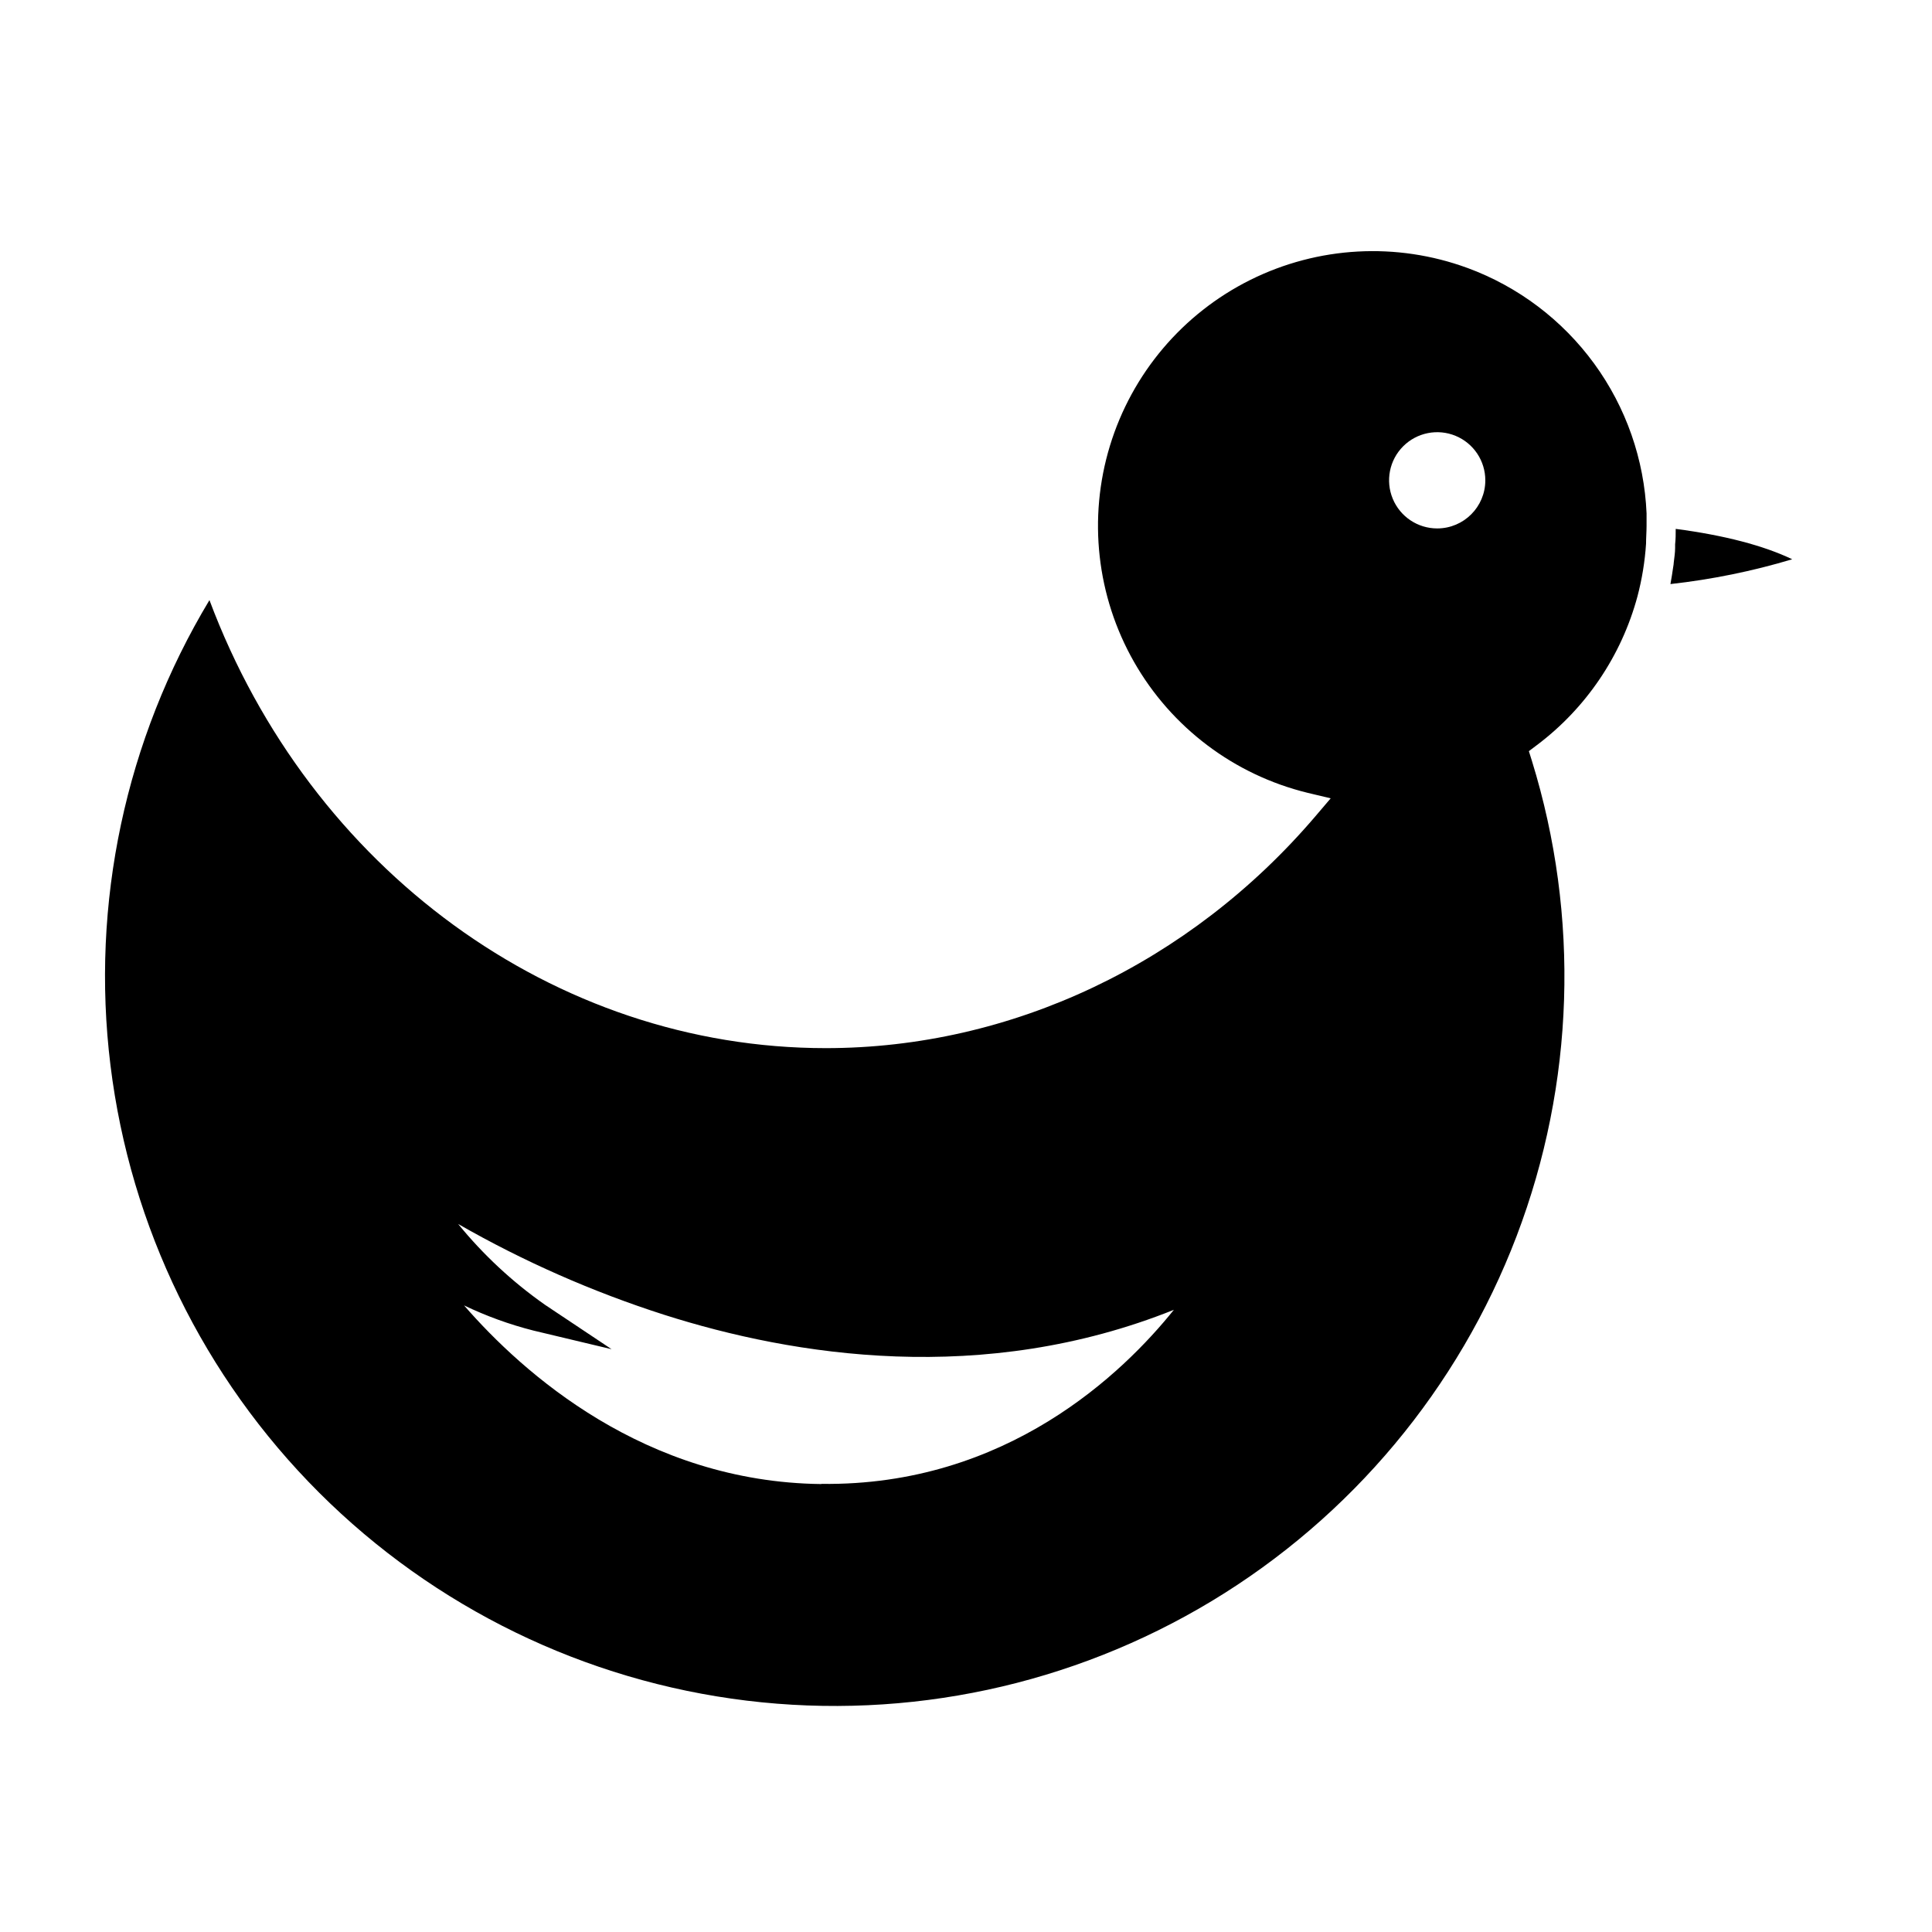<?xml version="1.0" encoding="UTF-8"?>
<!-- Uploaded to: SVG Find, www.svgrepo.com, Generator: SVG Find Mixer Tools -->
<svg fill="#000000" width="800px" height="800px" version="1.1" viewBox="144 144 512 512" xmlns="http://www.w3.org/2000/svg">
 <g>
  <path d="m532.88 215.01c-18.797-6.898-39.602-5.75-57.527 3.168-17.922 8.922-31.383 24.828-37.215 43.98s-3.519 39.863 6.391 57.258c9.914 17.395 26.551 29.941 46 34.691l6.121 1.457-4.074 4.781c-33.297 39.027-80.57 61.422-129.73 61.422-71.891 0-136.62-47.391-163.34-118.73-22.266 37.004-31.5 80.395-26.234 123.26s24.727 82.73 55.281 113.25c30.555 30.516 70.445 49.93 113.32 55.141 42.867 5.211 86.25-4.078 123.23-26.383 36.977-22.309 65.422-56.352 80.805-96.703 15.383-40.355 16.812-84.695 4.066-125.96l-0.809-2.578 2.164-1.633h0.004c13-9.793 22.363-23.645 26.605-39.359 1.207-4.574 1.973-9.254 2.281-13.973 0-1.574 0.137-3.168 0.137-4.762v-3.246h0.004c-0.609-14.324-5.441-28.145-13.887-39.727-8.449-11.582-20.133-20.402-33.582-25.355zm-171.21 322.28c-46.762-0.531-79.035-29.324-94.699-47.352h-0.004c5.891 2.828 12.047 5.062 18.383 6.672l20.723 4.941-17.711-11.809v-0.004c-8.594-6.039-16.316-13.23-22.949-21.371 17.309 9.918 35.613 17.984 54.613 24.07 34.34 10.941 84.508 18.934 135.06-1.32-13.422 16.727-44.359 46.762-93.402 46.129zm163.22-253.25c-5.16 0.008-9.816-3.094-11.797-7.863-1.977-4.766-0.887-10.258 2.762-13.906 3.648-3.648 9.141-4.738 13.906-2.762 4.766 1.98 7.871 6.637 7.863 11.801-0.012 7.027-5.707 12.719-12.734 12.73z"/>
  <path d="m588.08 284.16c0 1.359 0 2.734-0.156 4.094v0.984c0 1.258-0.215 2.519-0.355 3.777 0 0.414-0.098 0.828-0.156 1.258-0.215 1.496-0.453 3.012-0.727 4.508l-0.004 0.004c10.934-1.215 21.738-3.414 32.273-6.574-7.555-3.621-17.984-6.356-30.875-8.051z"/>
 </g>
</svg>